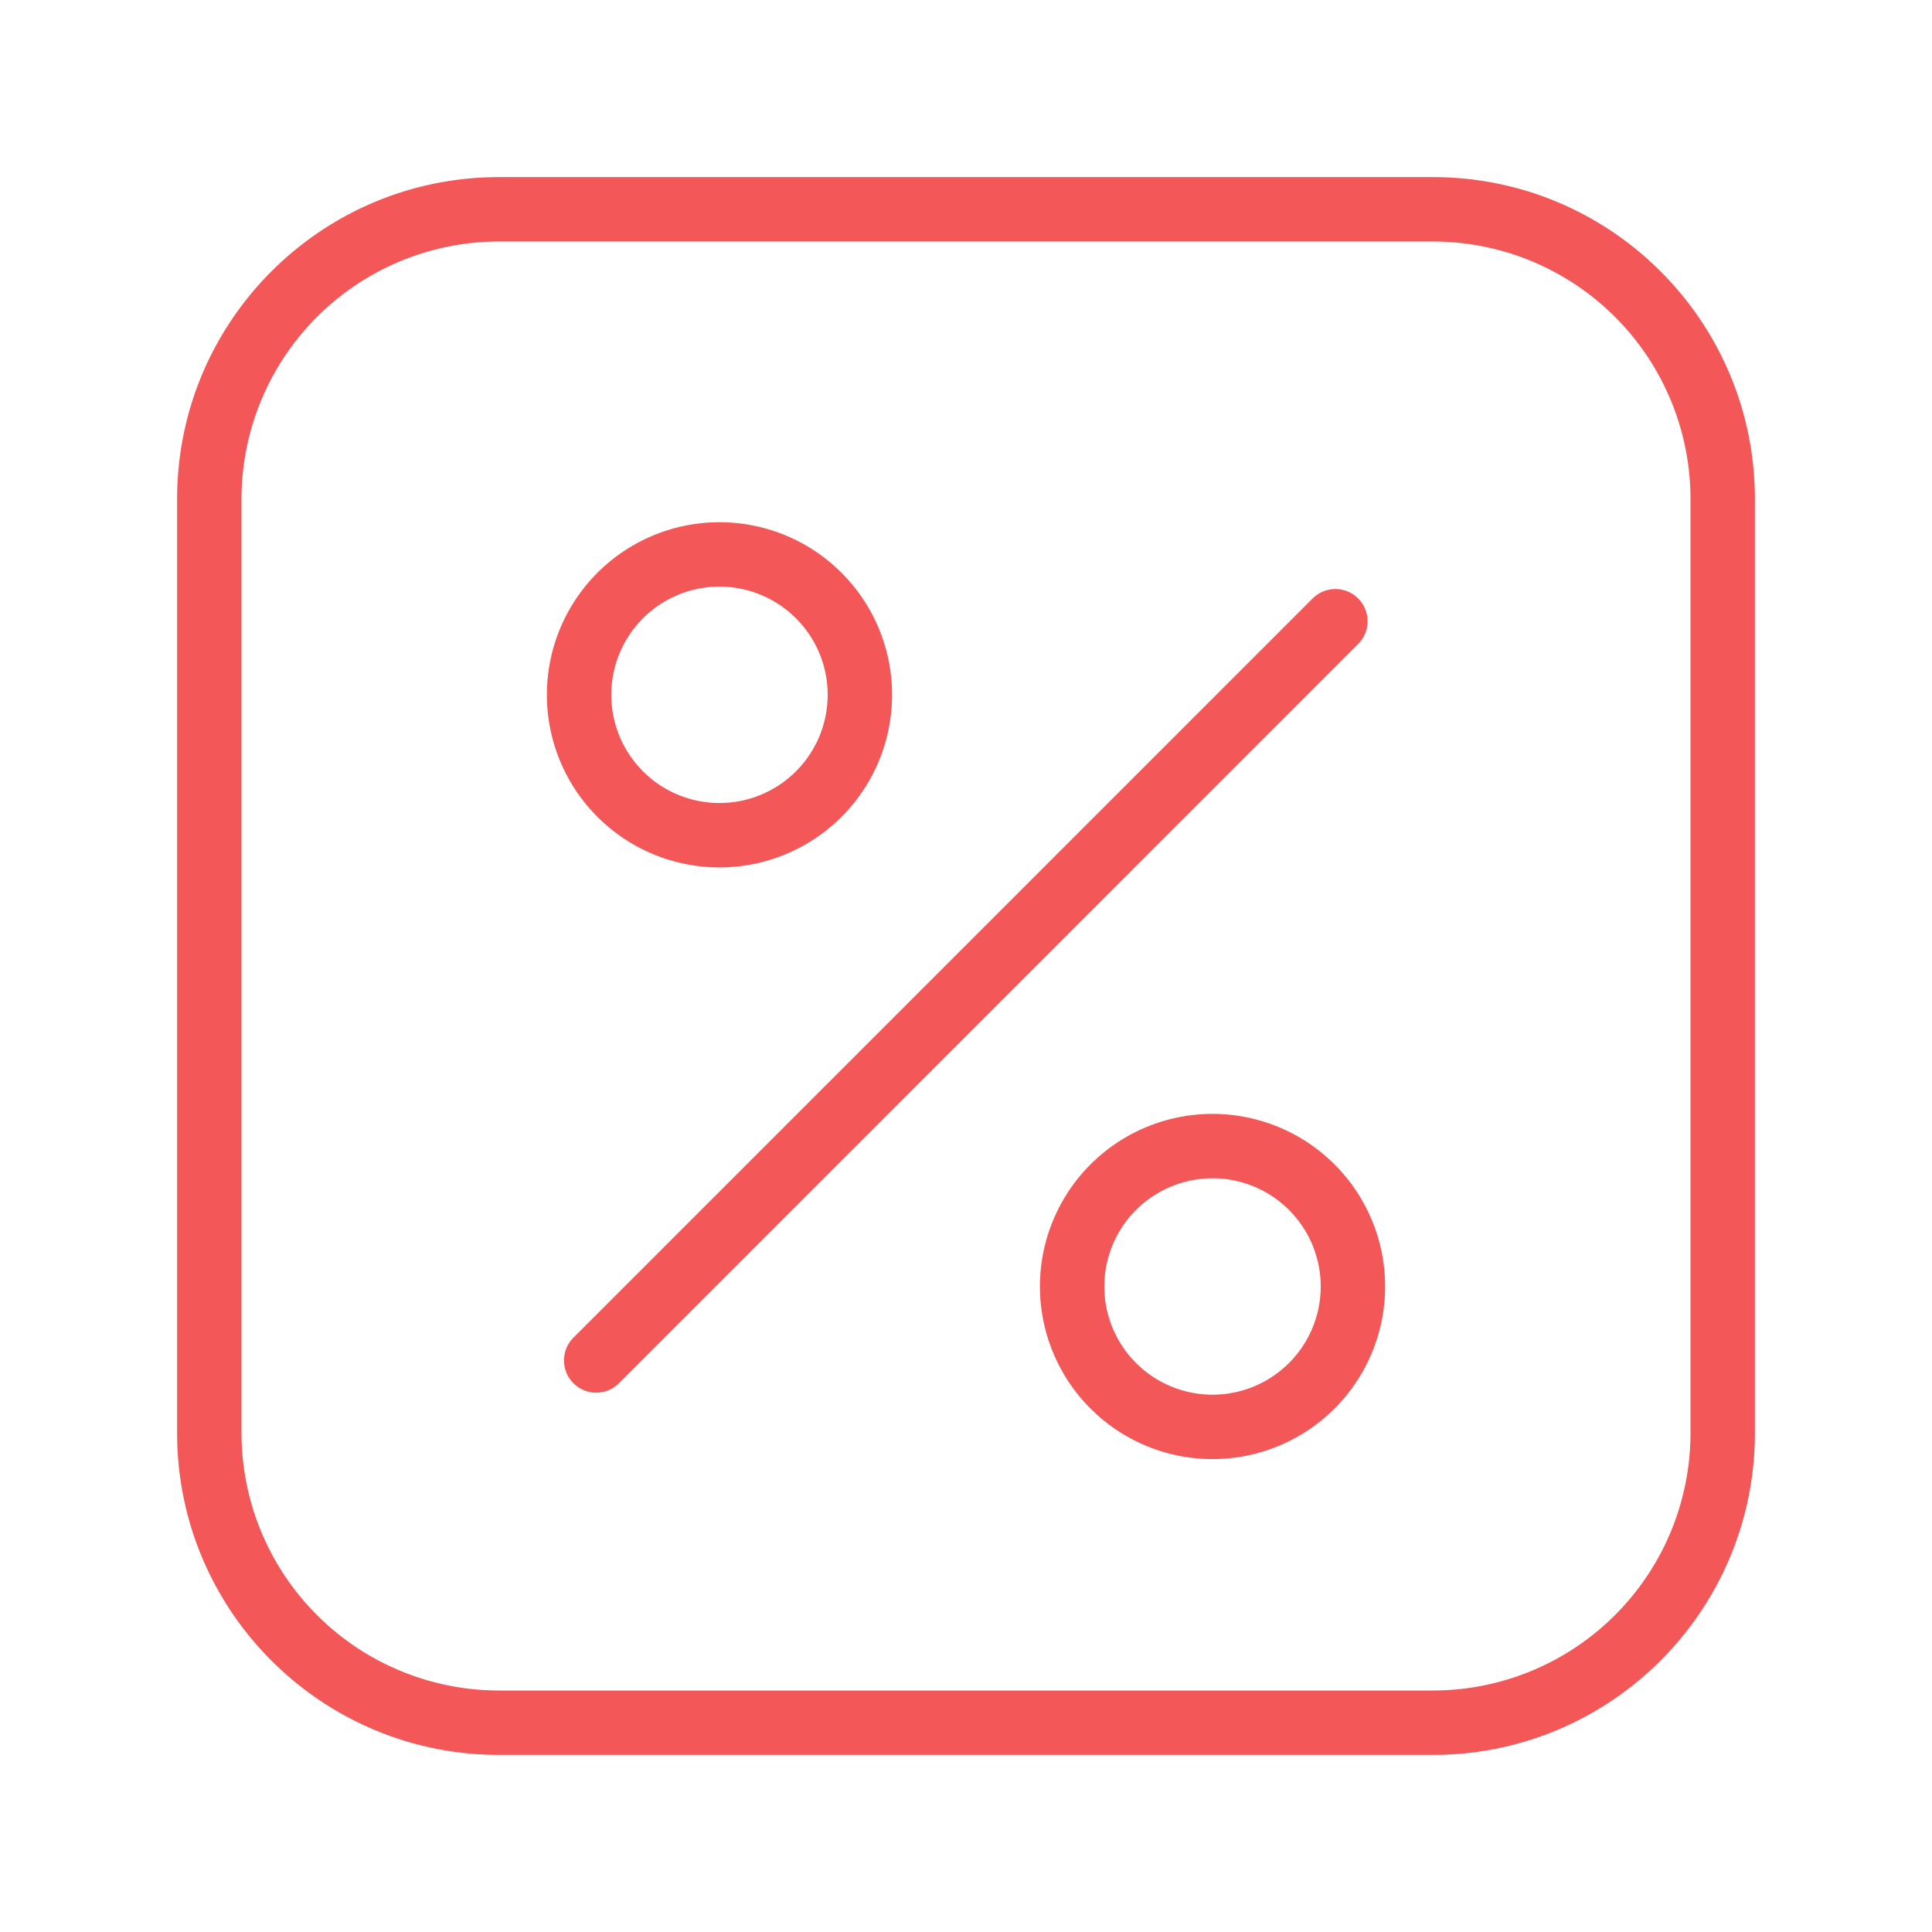 <svg width="60" height="60" fill="none" xmlns="http://www.w3.org/2000/svg"><path fill-rule="evenodd" clip-rule="evenodd" d="M15.5 7.5h29a8 8 0 0 1 8 8v29a8 8 0 0 1-8 8h-29a8 8 0 0 1-8-8v-29a8 8 0 0 1 8-8zm-10 8c0-5.523 4.477-10 10-10h29c5.523 0 10 4.477 10 10v29c0 5.523-4.477 10-10 10h-29c-5.523 0-10-4.477-10-10v-29zm36.691 4.488a1 1 0 0 0-1.414-1.414L17.808 41.543a1 1 0 0 0 1.415 1.414L42.19 19.988zm-19.847 4.95a3.36 3.36 0 1 0 0-6.72 3.36 3.36 0 0 0 0 6.72zm0 2a5.36 5.36 0 1 0 0-10.72 5.36 5.36 0 0 0 0 10.72zm18.672 13.015a3.36 3.36 0 1 1-6.72 0 3.36 3.36 0 0 1 6.72 0zm2 0a5.36 5.36 0 1 1-10.72 0 5.36 5.36 0 0 1 10.72 0z" fill="#F35757"/></svg>